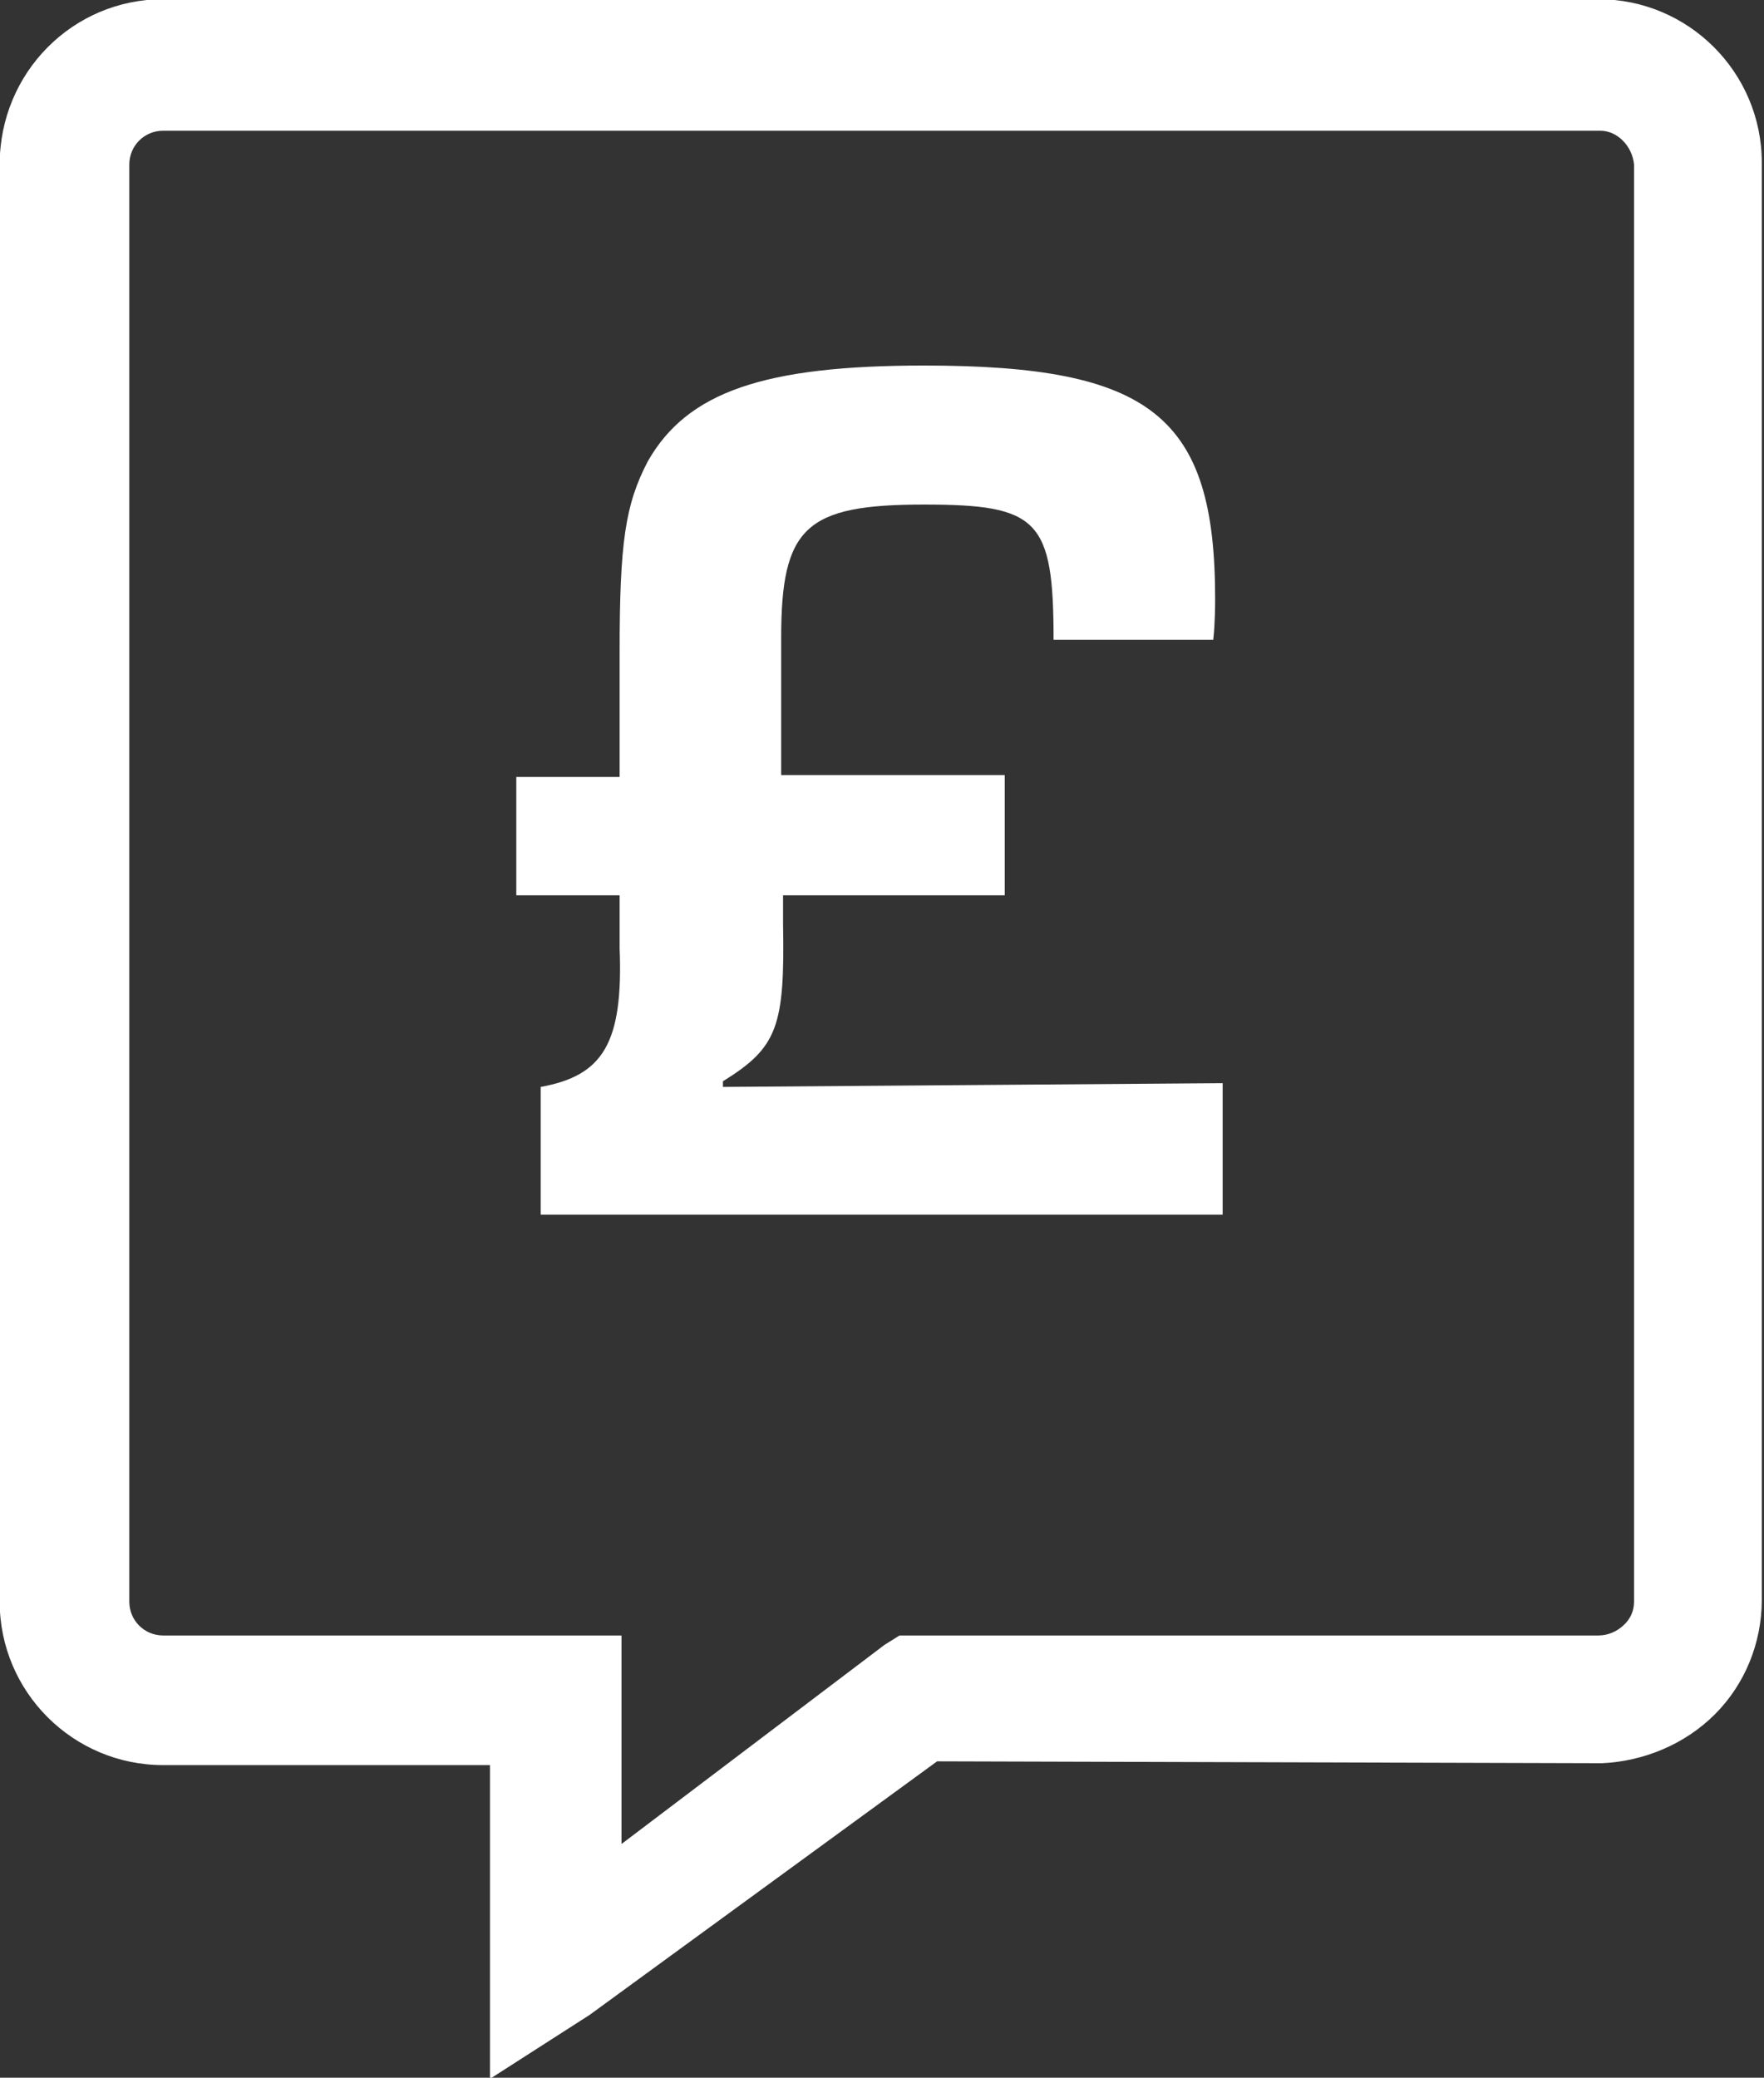<svg enable-background="new 0 0 93.9 110.6" viewBox="0 0 93.9 110.6" xmlns="http://www.w3.org/2000/svg"><rect x="0" y="0" width="93.9" height="110.6" fill="#333333" stroke="none"/><g fill="#fff" transform="translate(-22.917 -17.742)"><path clip-rule="evenodd" d="m31.6 17.7h76.4c4.8 0 8.7 3.9 8.7 8.7v76.5c0 2.3-.9 4.5-2.5 6.1-1.6 1.6-3.8 2.5-6 2.6l-35.4-.1-18.5 13.5-5.3 3.4v-6.3-10.4h-17.4c-4.8 0-8.7-3.9-8.7-8.7v-76.5c0-4.9 3.9-8.8 8.7-8.8zm76.5 7h-76.5c-1 0-1.8.8-1.8 1.8v76.5c0 1 .8 1.8 1.8 1.8h24.4v3.5 7.6l14-10.6.8-.5h.9 36.3c.5 0 1-.2 1.4-.6.3-.3.5-.7.5-1.2v-76.5c-.1-1-.9-1.8-1.8-1.8z" fill-rule="evenodd"/><path d="m76.5 65.4h-11.9v1.5c.1 5.5-.3 6.6-3.2 8.4v.3l26.6-.2v7h-36.3v-6.8c3.3-.6 4.4-2.3 4.2-7.4v-2.8h-5.5v-6.3h5.5v-6.6c0-5.9.3-7.9 1.5-10.2 2.1-3.7 6.2-5.1 14.7-5.1 12.1 0 15.5 2.7 15.5 12.4 0 .3 0 1.3-.1 2.2h-8.5c0-6.4-.8-7.2-6.9-7.2-6.3 0-7.6 1.2-7.6 7.1v7.3h11.9v6.4z"/></g></svg>